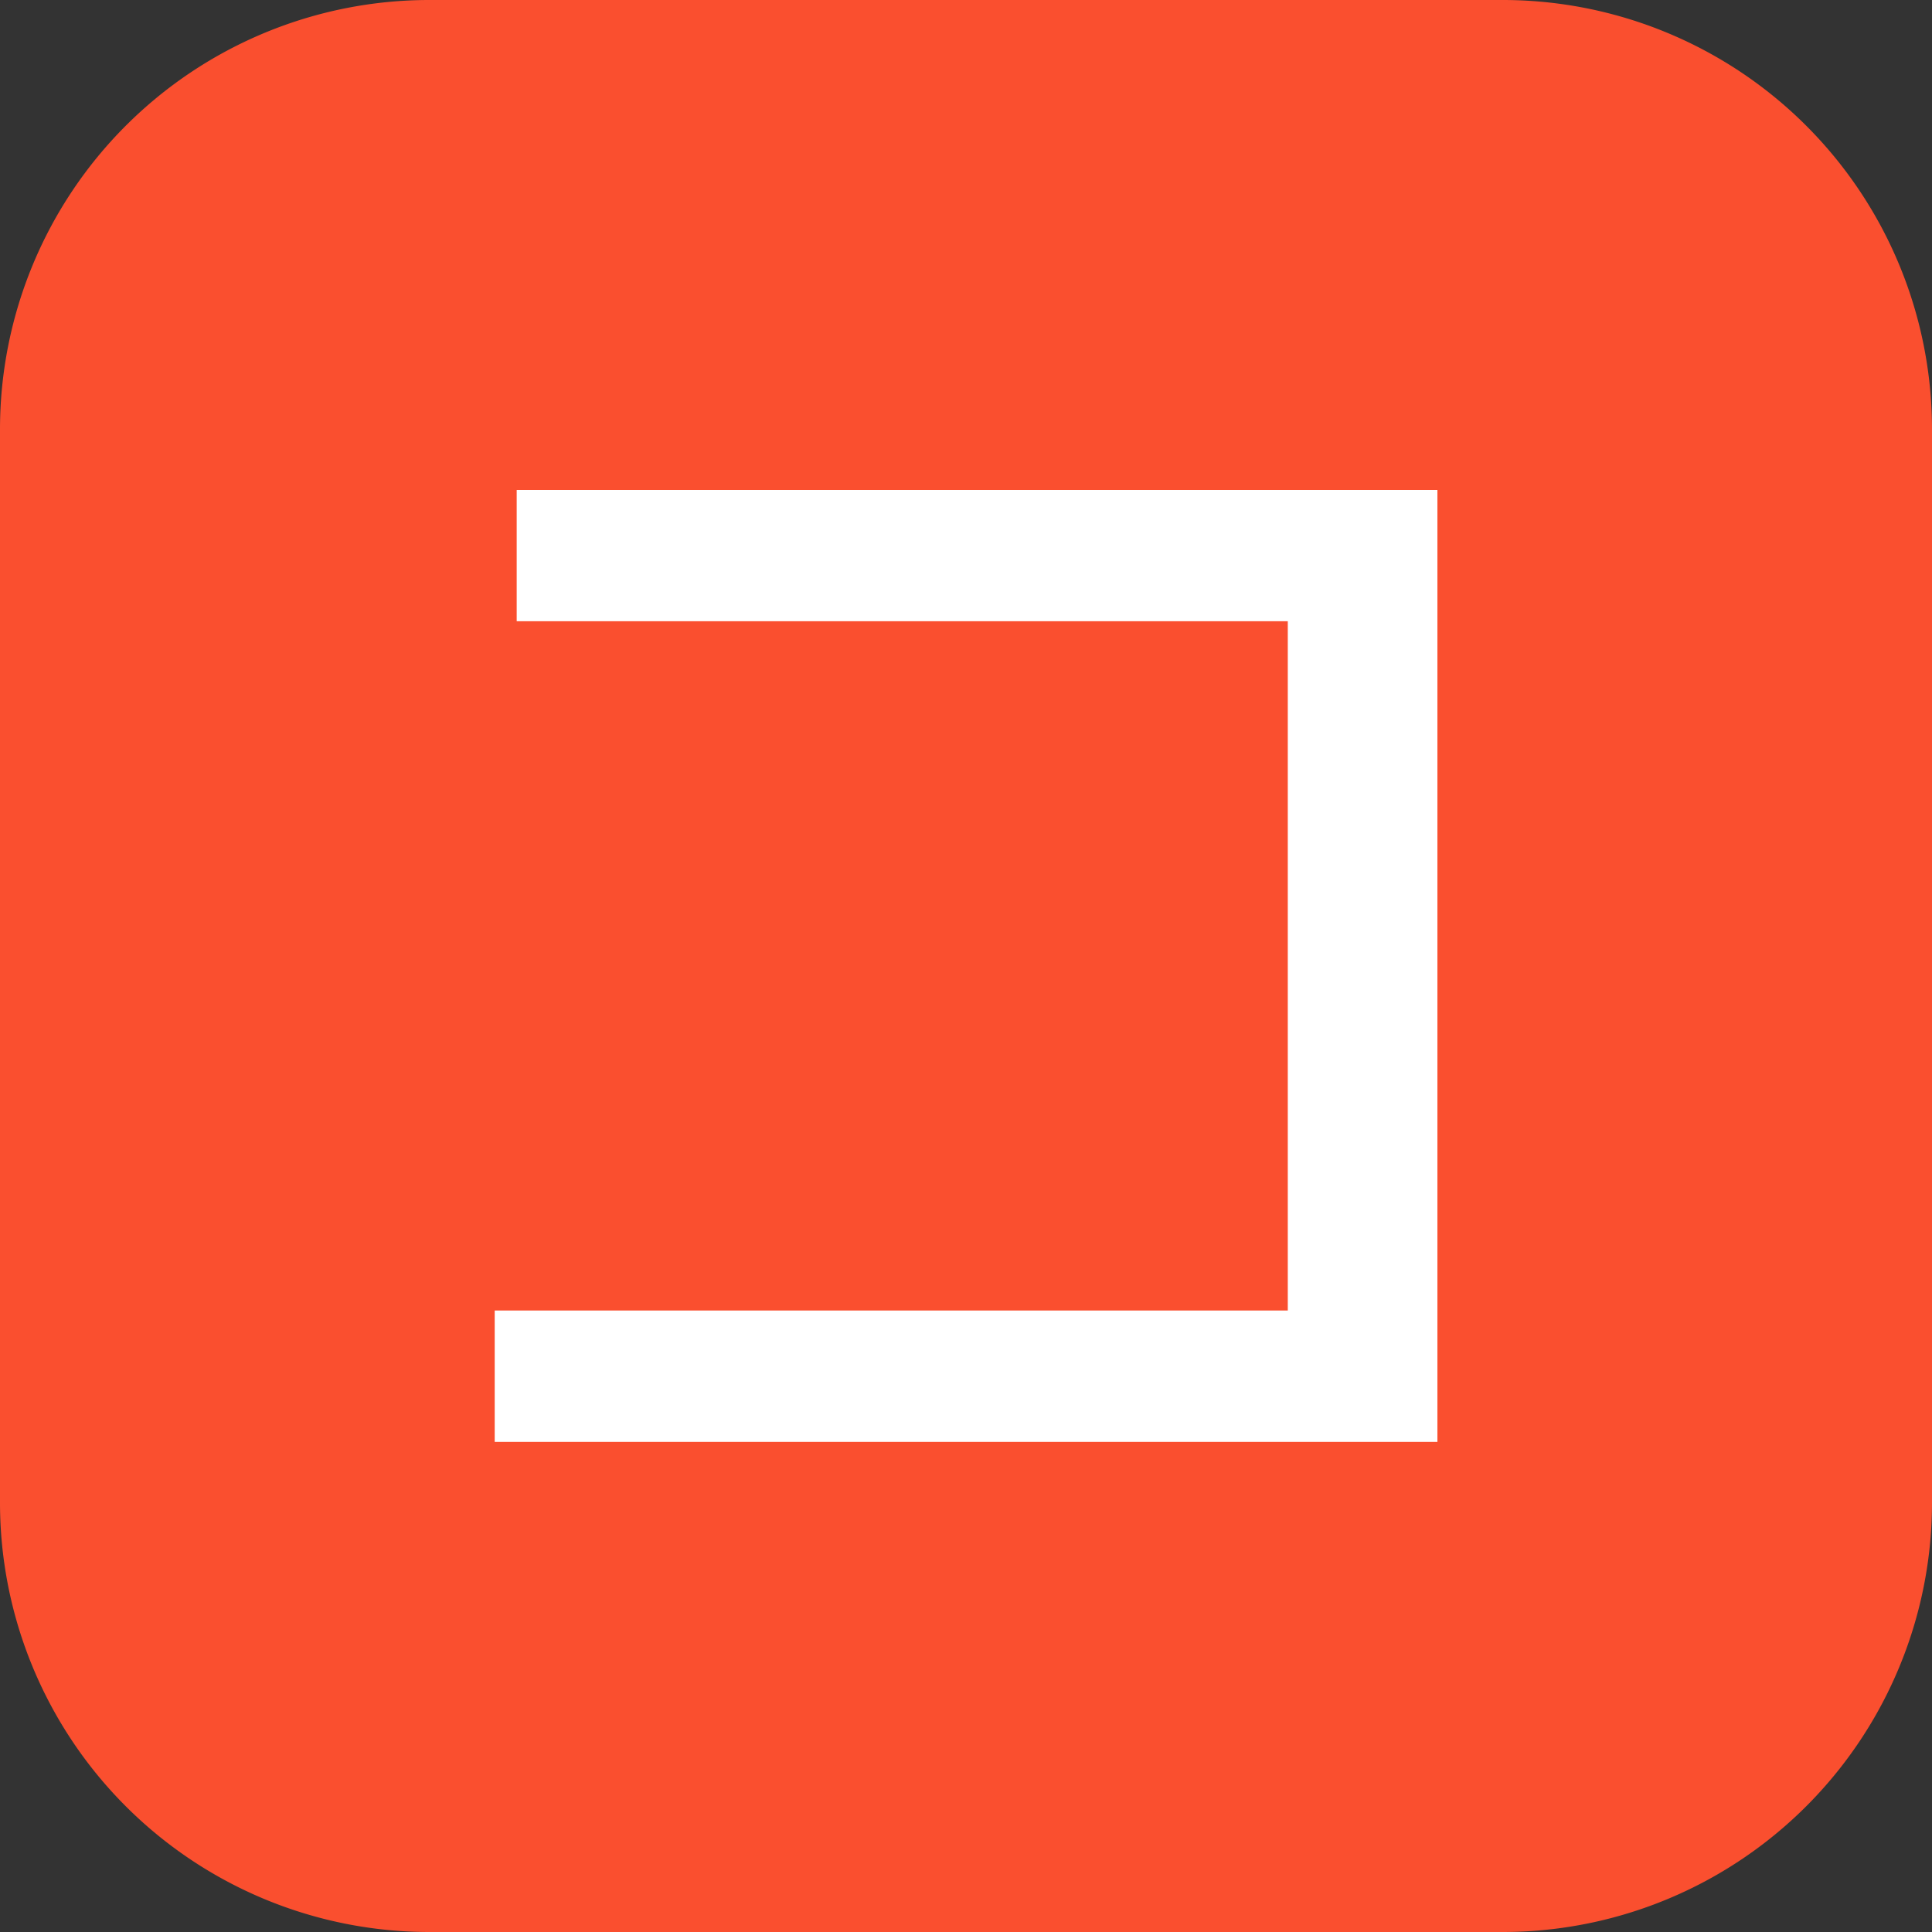 <svg id="icon_コンビニ決済_番号端末式_銀行ATM_ネットバンキング決済" data-name="icon_コンビニ決済（番号端末式）・銀行ATM・ネットバンキング決済" xmlns="http://www.w3.org/2000/svg" width="18" height="18" viewBox="0 0 18 18">
  <rect x="0" y="0" width="18" height="18" fill="#333333" stroke="none"/>
  <path id="パス_3731" data-name="パス 3731" d="M4,0H14a4,4,0,0,1,4,4V14a4,4,0,0,1-4,4H4a4,4,0,0,1-4-4V4A4,4,0,0,1,4,0Z" fill="#fa4f2f"/>
  <g id="グループ_5290" data-name="グループ 5290" transform="translate(-709.354 -892.966)">
    <path id="パス_4002" data-name="パス 4002" d="M714.168,897.531h8.578V906.4h-8.783v-1.224h7.389v-6.422h-7.184Z" fill="#fff"/>
  </g>
</svg>
